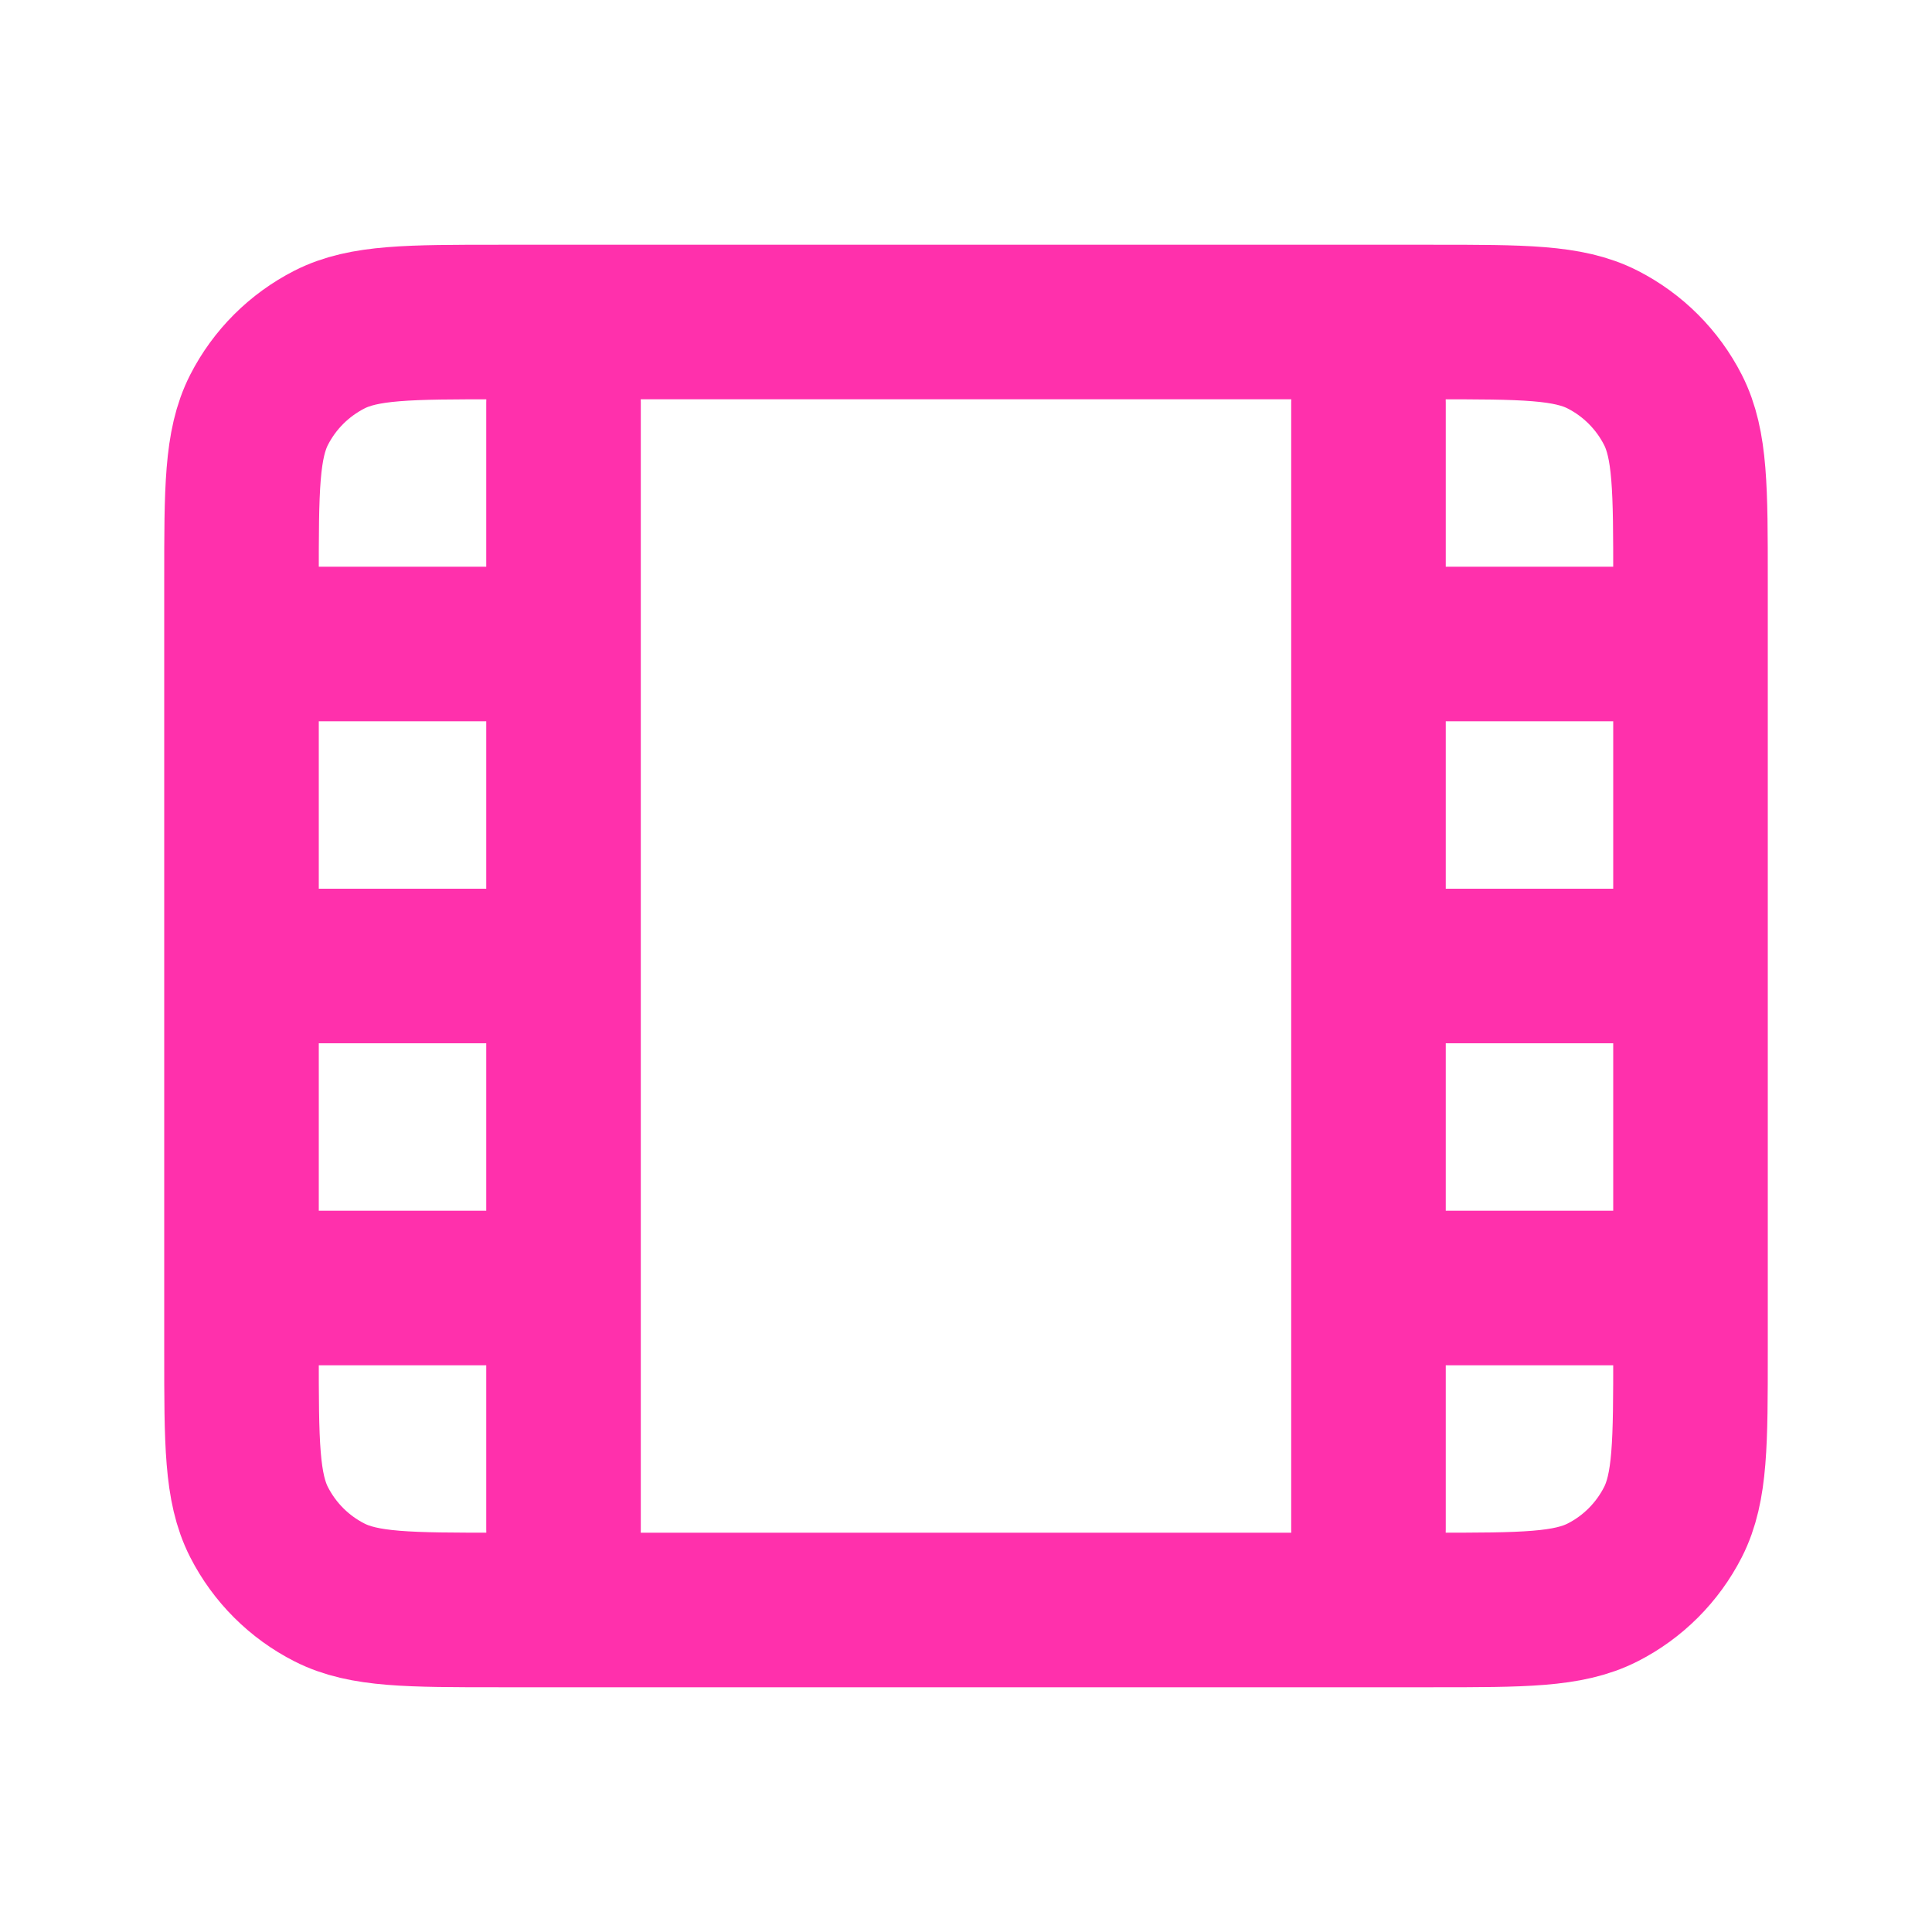 <svg width="25" height="25" viewBox="0 0 25 25" fill="none" xmlns="http://www.w3.org/2000/svg">
<path d="M7.292 5.208V19.792M17.708 5.208V19.792M3.125 8.333H7.292M17.708 8.333H21.875M3.125 16.667H7.292M17.708 16.667H21.875M3.125 12.5H7.292M17.708 12.5H21.875M6.458 20.833H18.542C19.708 20.833 20.292 20.833 20.738 20.606C21.13 20.407 21.448 20.088 21.648 19.696C21.875 19.25 21.875 18.667 21.875 17.5V7.5C21.875 6.333 21.875 5.75 21.648 5.304C21.448 4.912 21.13 4.594 20.738 4.394C20.292 4.167 19.708 4.167 18.542 4.167H6.458C5.292 4.167 4.708 4.167 4.263 4.394C3.871 4.594 3.552 4.912 3.352 5.304C3.125 5.75 3.125 6.333 3.125 7.5V17.5C3.125 18.667 3.125 19.25 3.352 19.696C3.552 20.088 3.871 20.407 4.263 20.606C4.708 20.833 5.292 20.833 6.458 20.833Z" stroke="#FF30AC" stroke-width="2" stroke-linecap="round" stroke-linejoin="round"/>
</svg>
